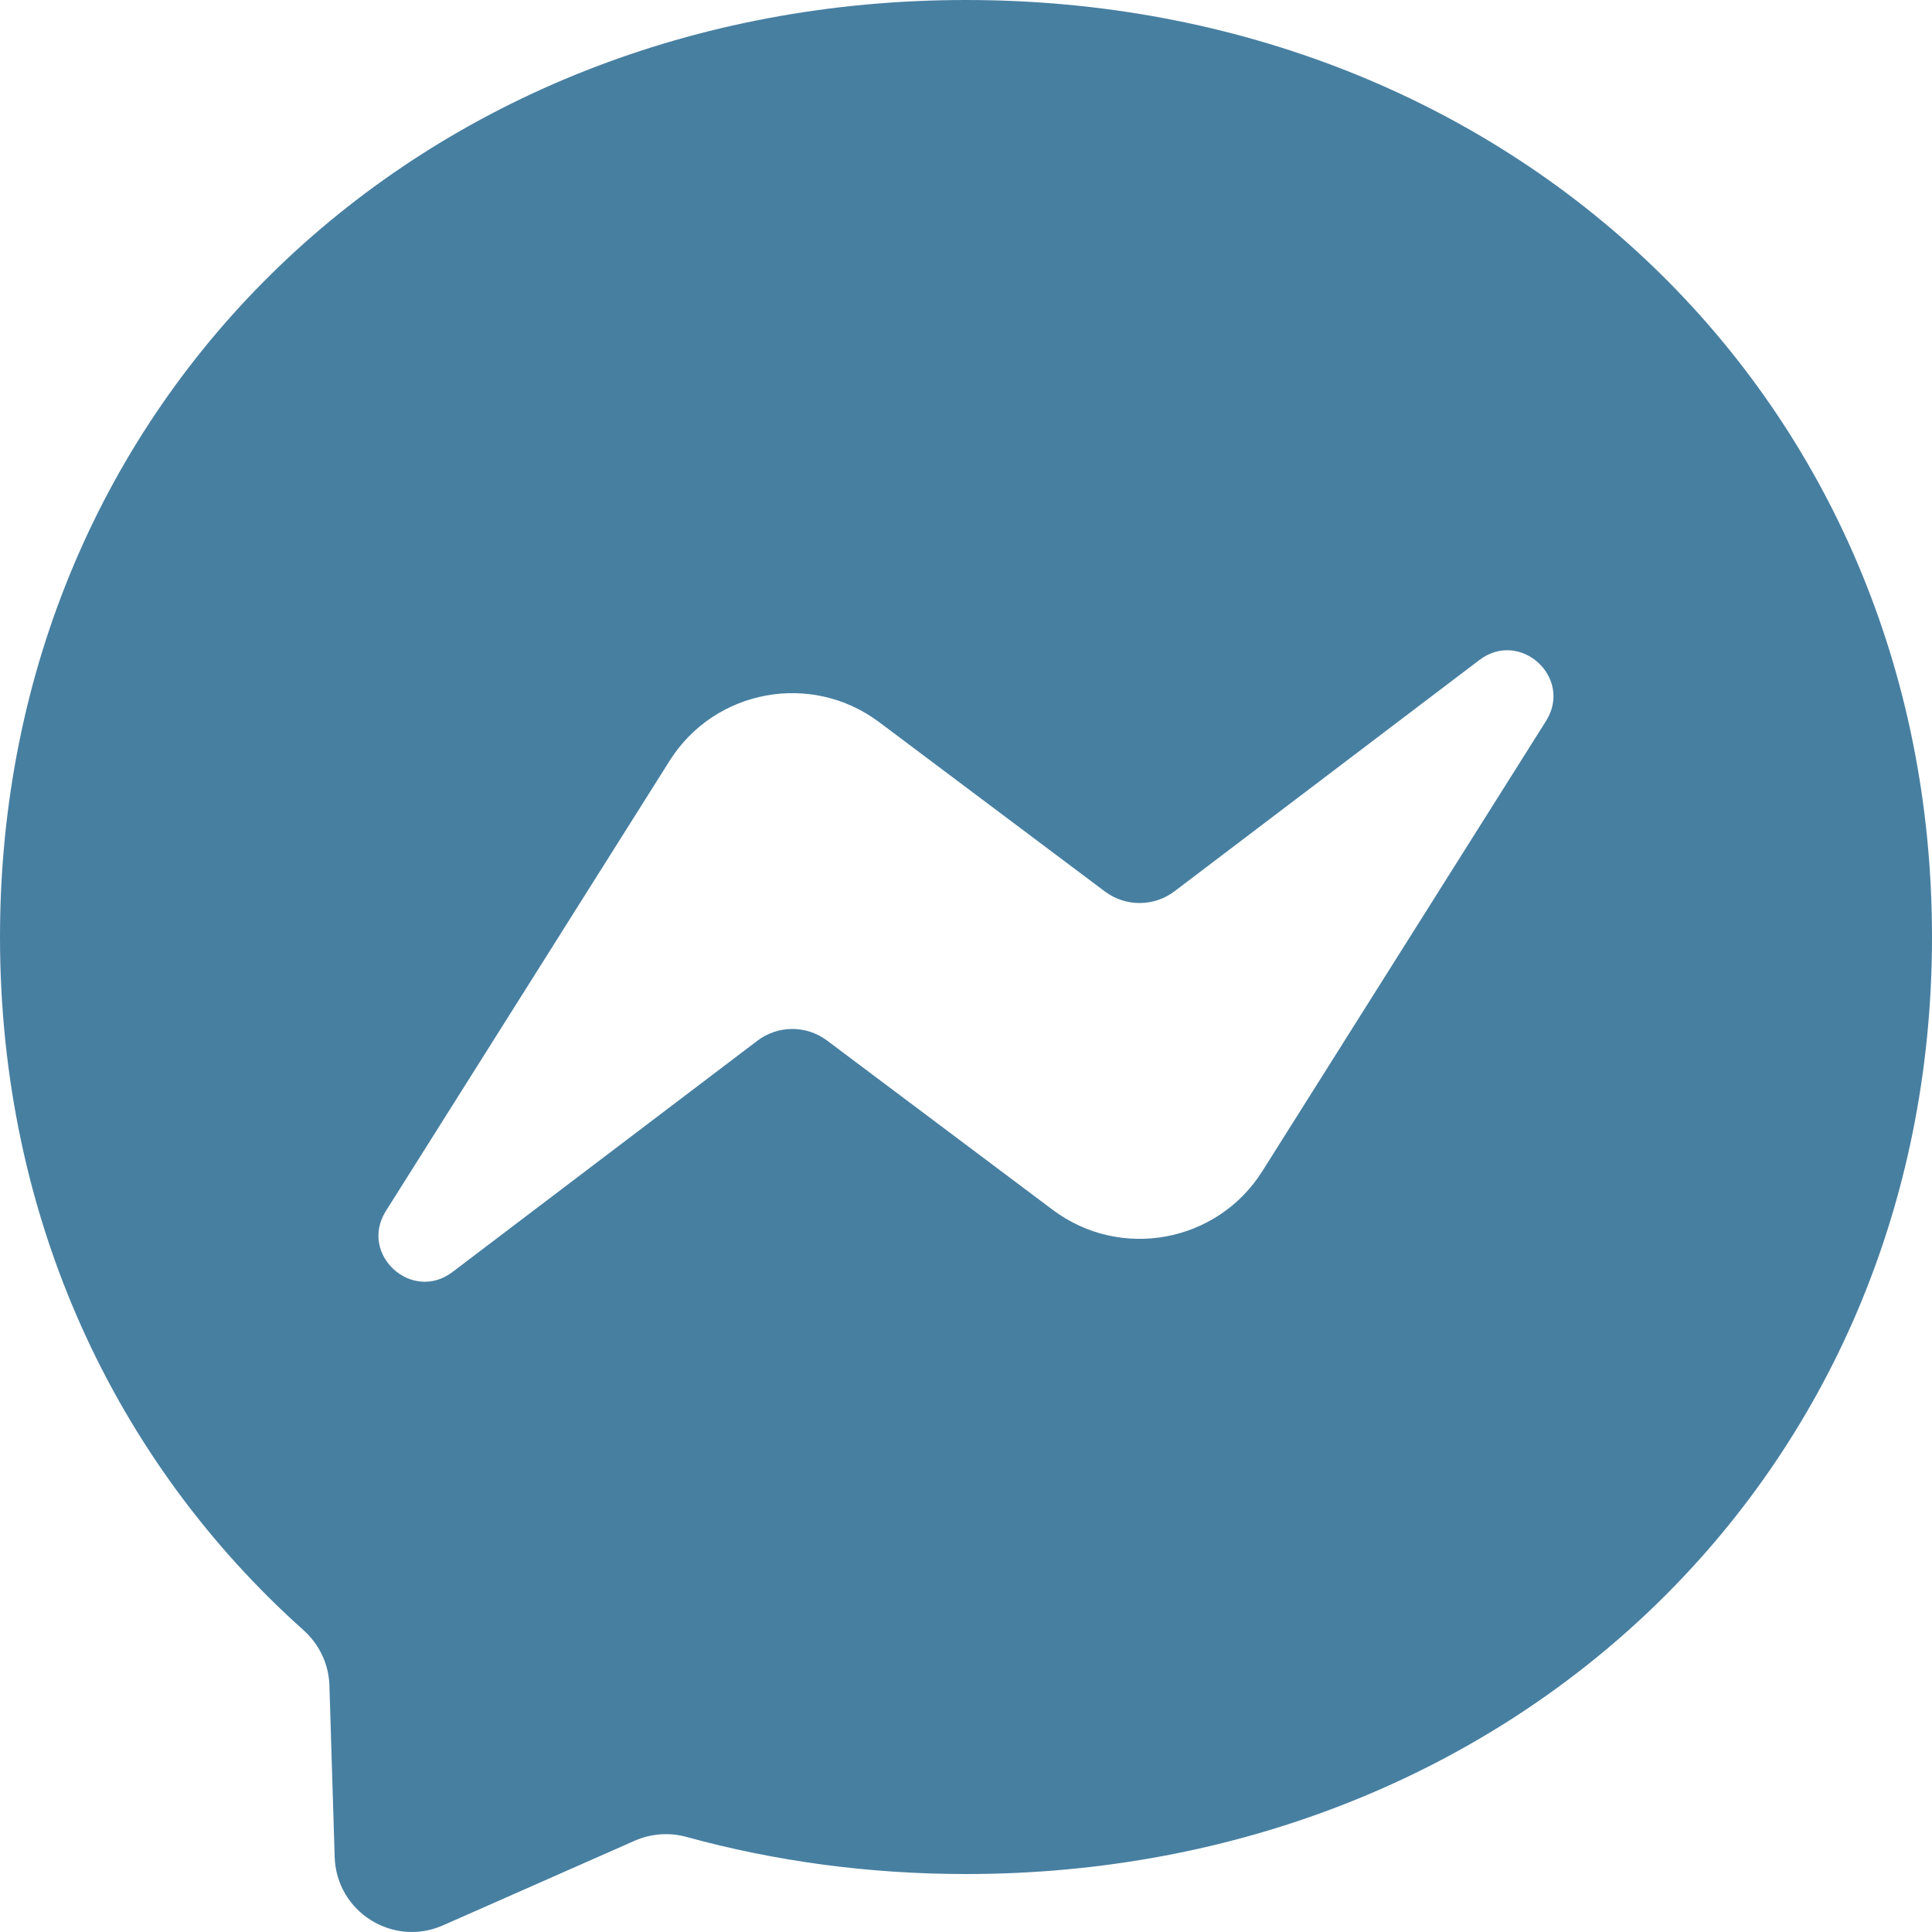 <svg width="22" height="22" viewBox="0 0 22 22" fill="none" xmlns="http://www.w3.org/2000/svg">
<g clip-path="url(#clip0_749_9)">
<path fill-rule="evenodd" clip-rule="evenodd" d="M11 0C4.803 0 0 4.539 0 10.67C0 13.877 1.315 16.648 3.455 18.562C3.635 18.723 3.743 18.948 3.751 19.189L3.811 21.146C3.83 21.77 4.474 22.176 5.045 21.924L7.229 20.96C7.414 20.879 7.621 20.864 7.816 20.917C8.819 21.193 9.887 21.34 11 21.34C17.197 21.34 22 16.801 22 10.67C22 4.539 17.197 0 11 0ZM17.605 8.21L14.374 13.337C13.86 14.152 12.759 14.355 11.988 13.777L9.418 11.849C9.182 11.672 8.858 11.673 8.623 11.852L5.152 14.485C4.689 14.836 4.084 14.283 4.394 13.79L7.625 8.663C8.139 7.848 9.24 7.645 10.011 8.223L12.581 10.151C12.817 10.328 13.141 10.327 13.376 10.148L16.847 7.515C17.311 7.164 17.915 7.717 17.605 8.21Z" fill="#477FA1"/>
</g>
<defs>
<clipPath id="clip0_749_9">
<rect width="22" height="22" fill="white"/>
</clipPath>
</defs>
</svg>
